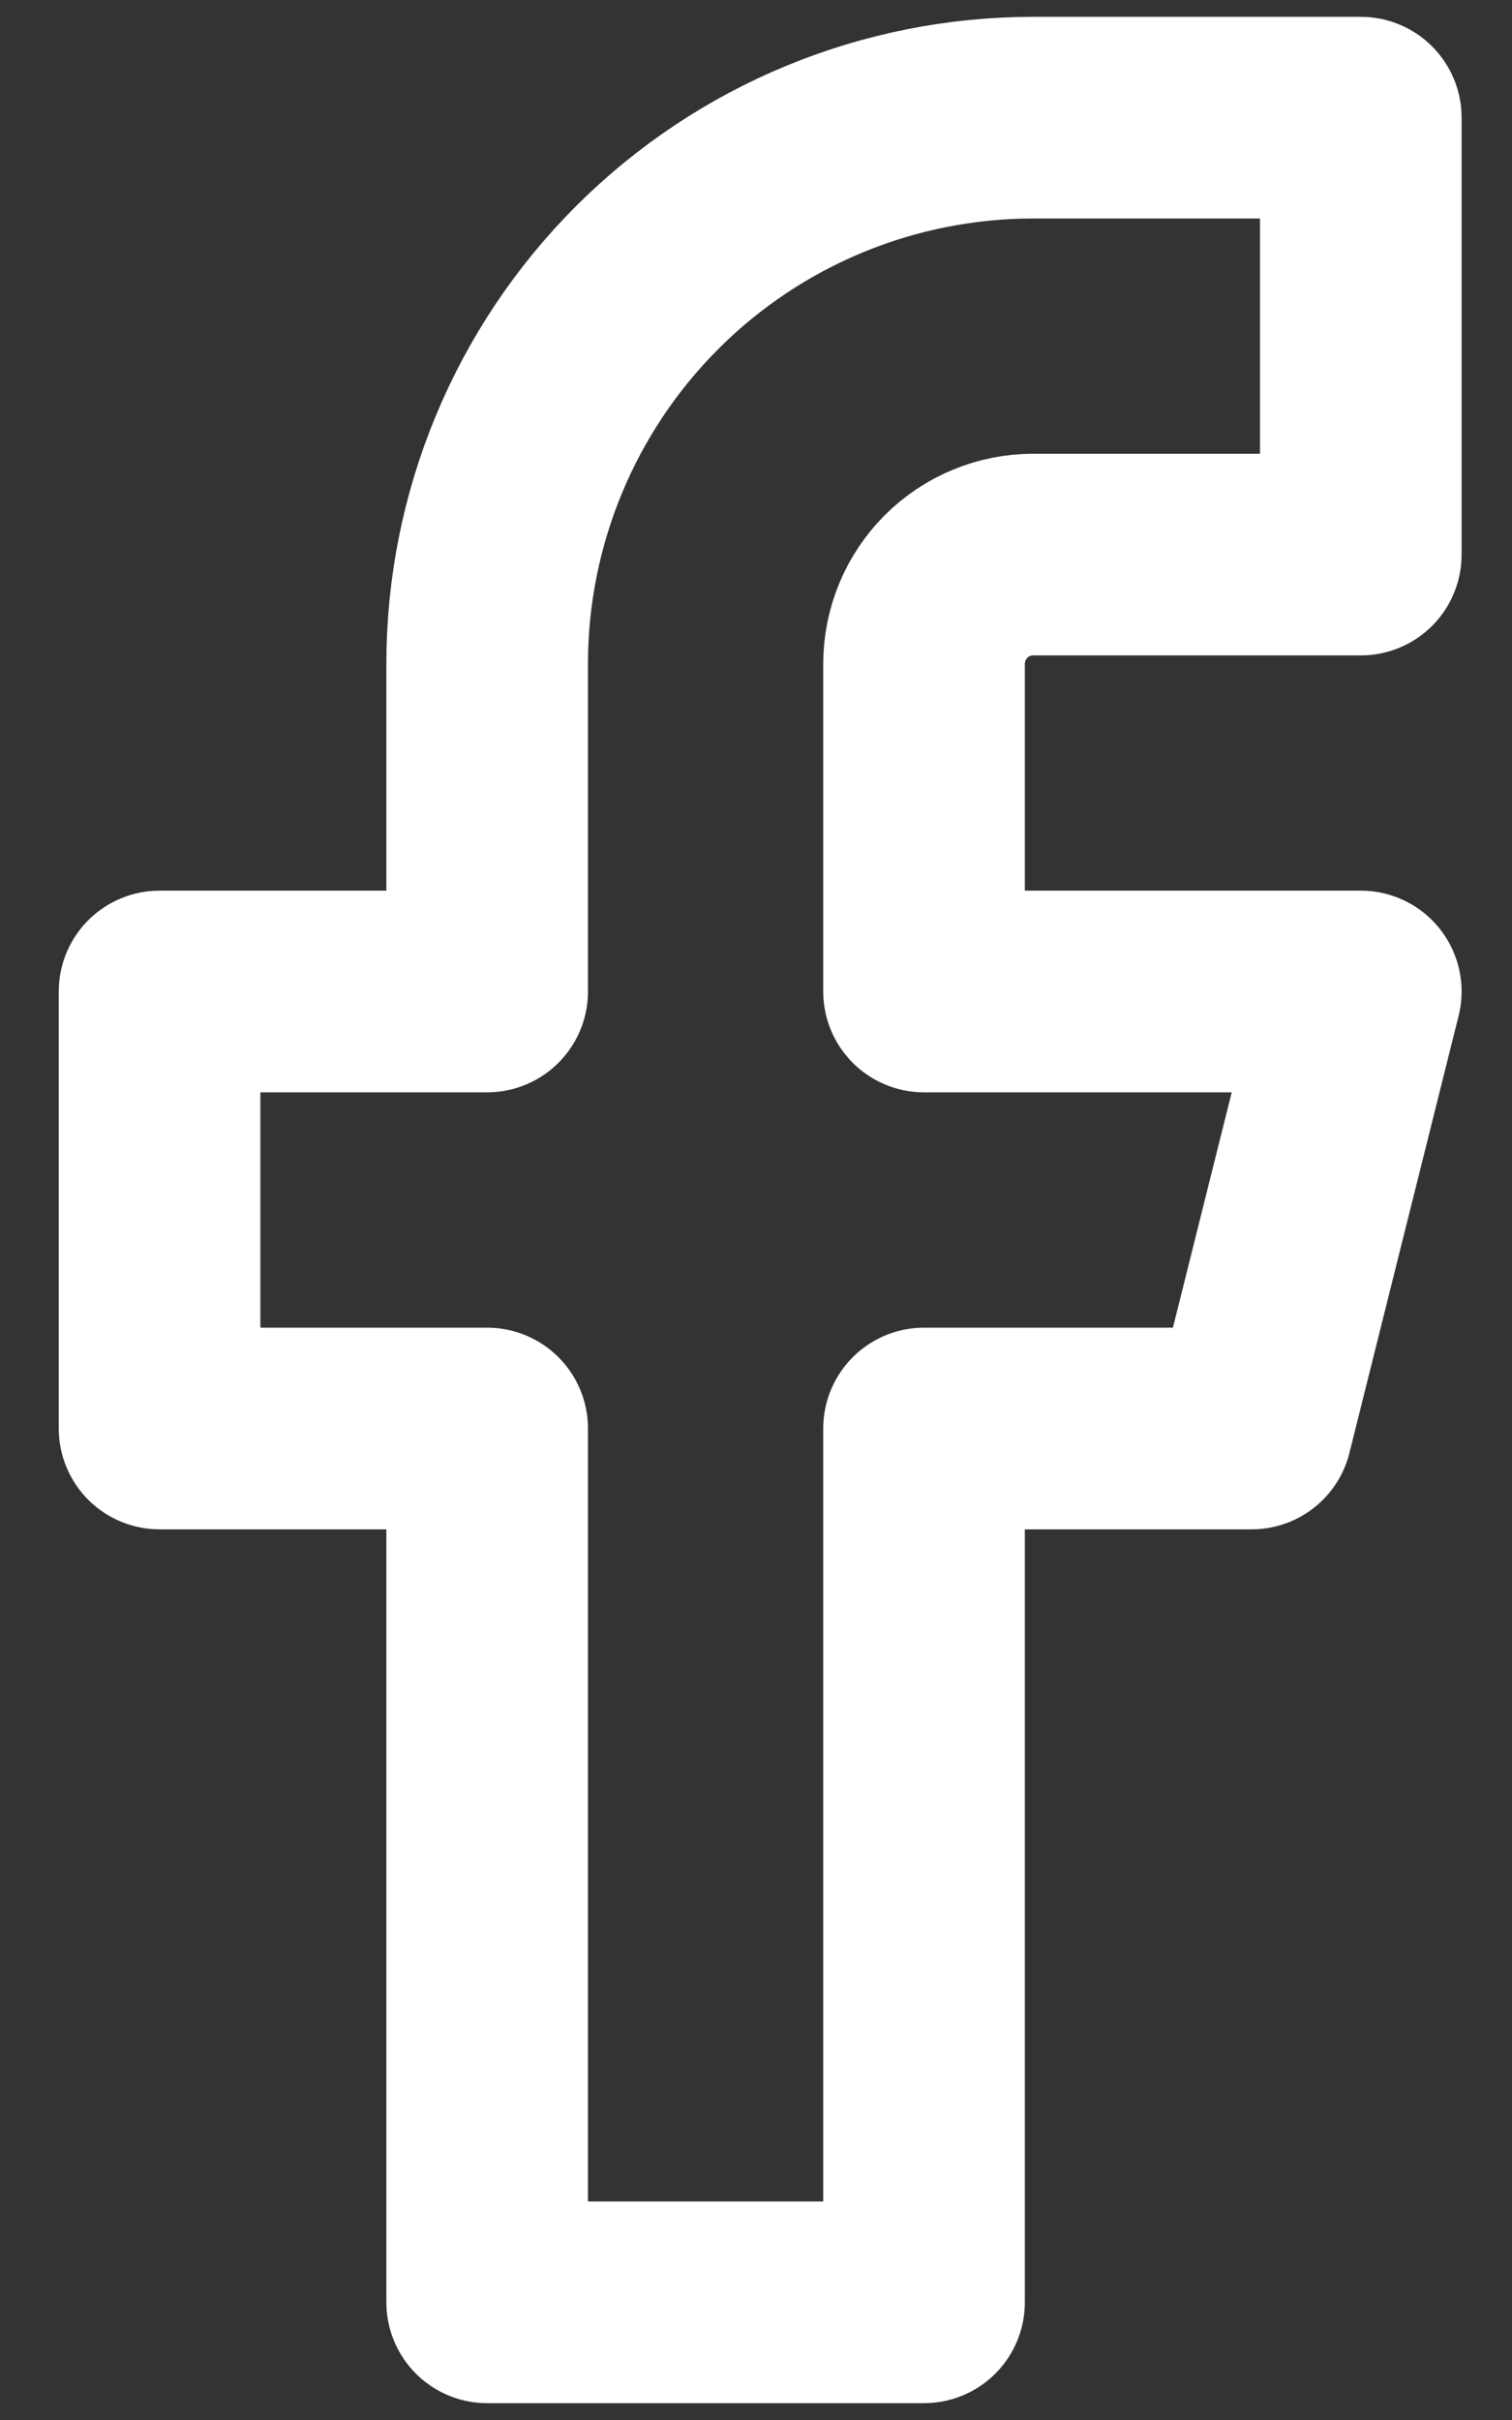<svg xmlns="http://www.w3.org/2000/svg" width="15" height="24" viewBox="0 0 15 24" fill="none"><rect x="0" y="0" width="15" height="24" fill="#333333" stroke="none"/><path d="M13.5 1.167H10.25C8.813 1.167 7.436 1.737 6.42 2.753C5.404 3.769 4.833 5.147 4.833 6.583V9.833H1.583V14.167H4.833V22.833H9.167V14.167H12.417L13.5 9.833H9.167V6.583C9.167 6.296 9.281 6.021 9.484 5.817C9.687 5.614 9.963 5.5 10.25 5.5H13.5V1.167Z" stroke="white" stroke-width="2" stroke-linecap="round" stroke-linejoin="round"></path></svg>
